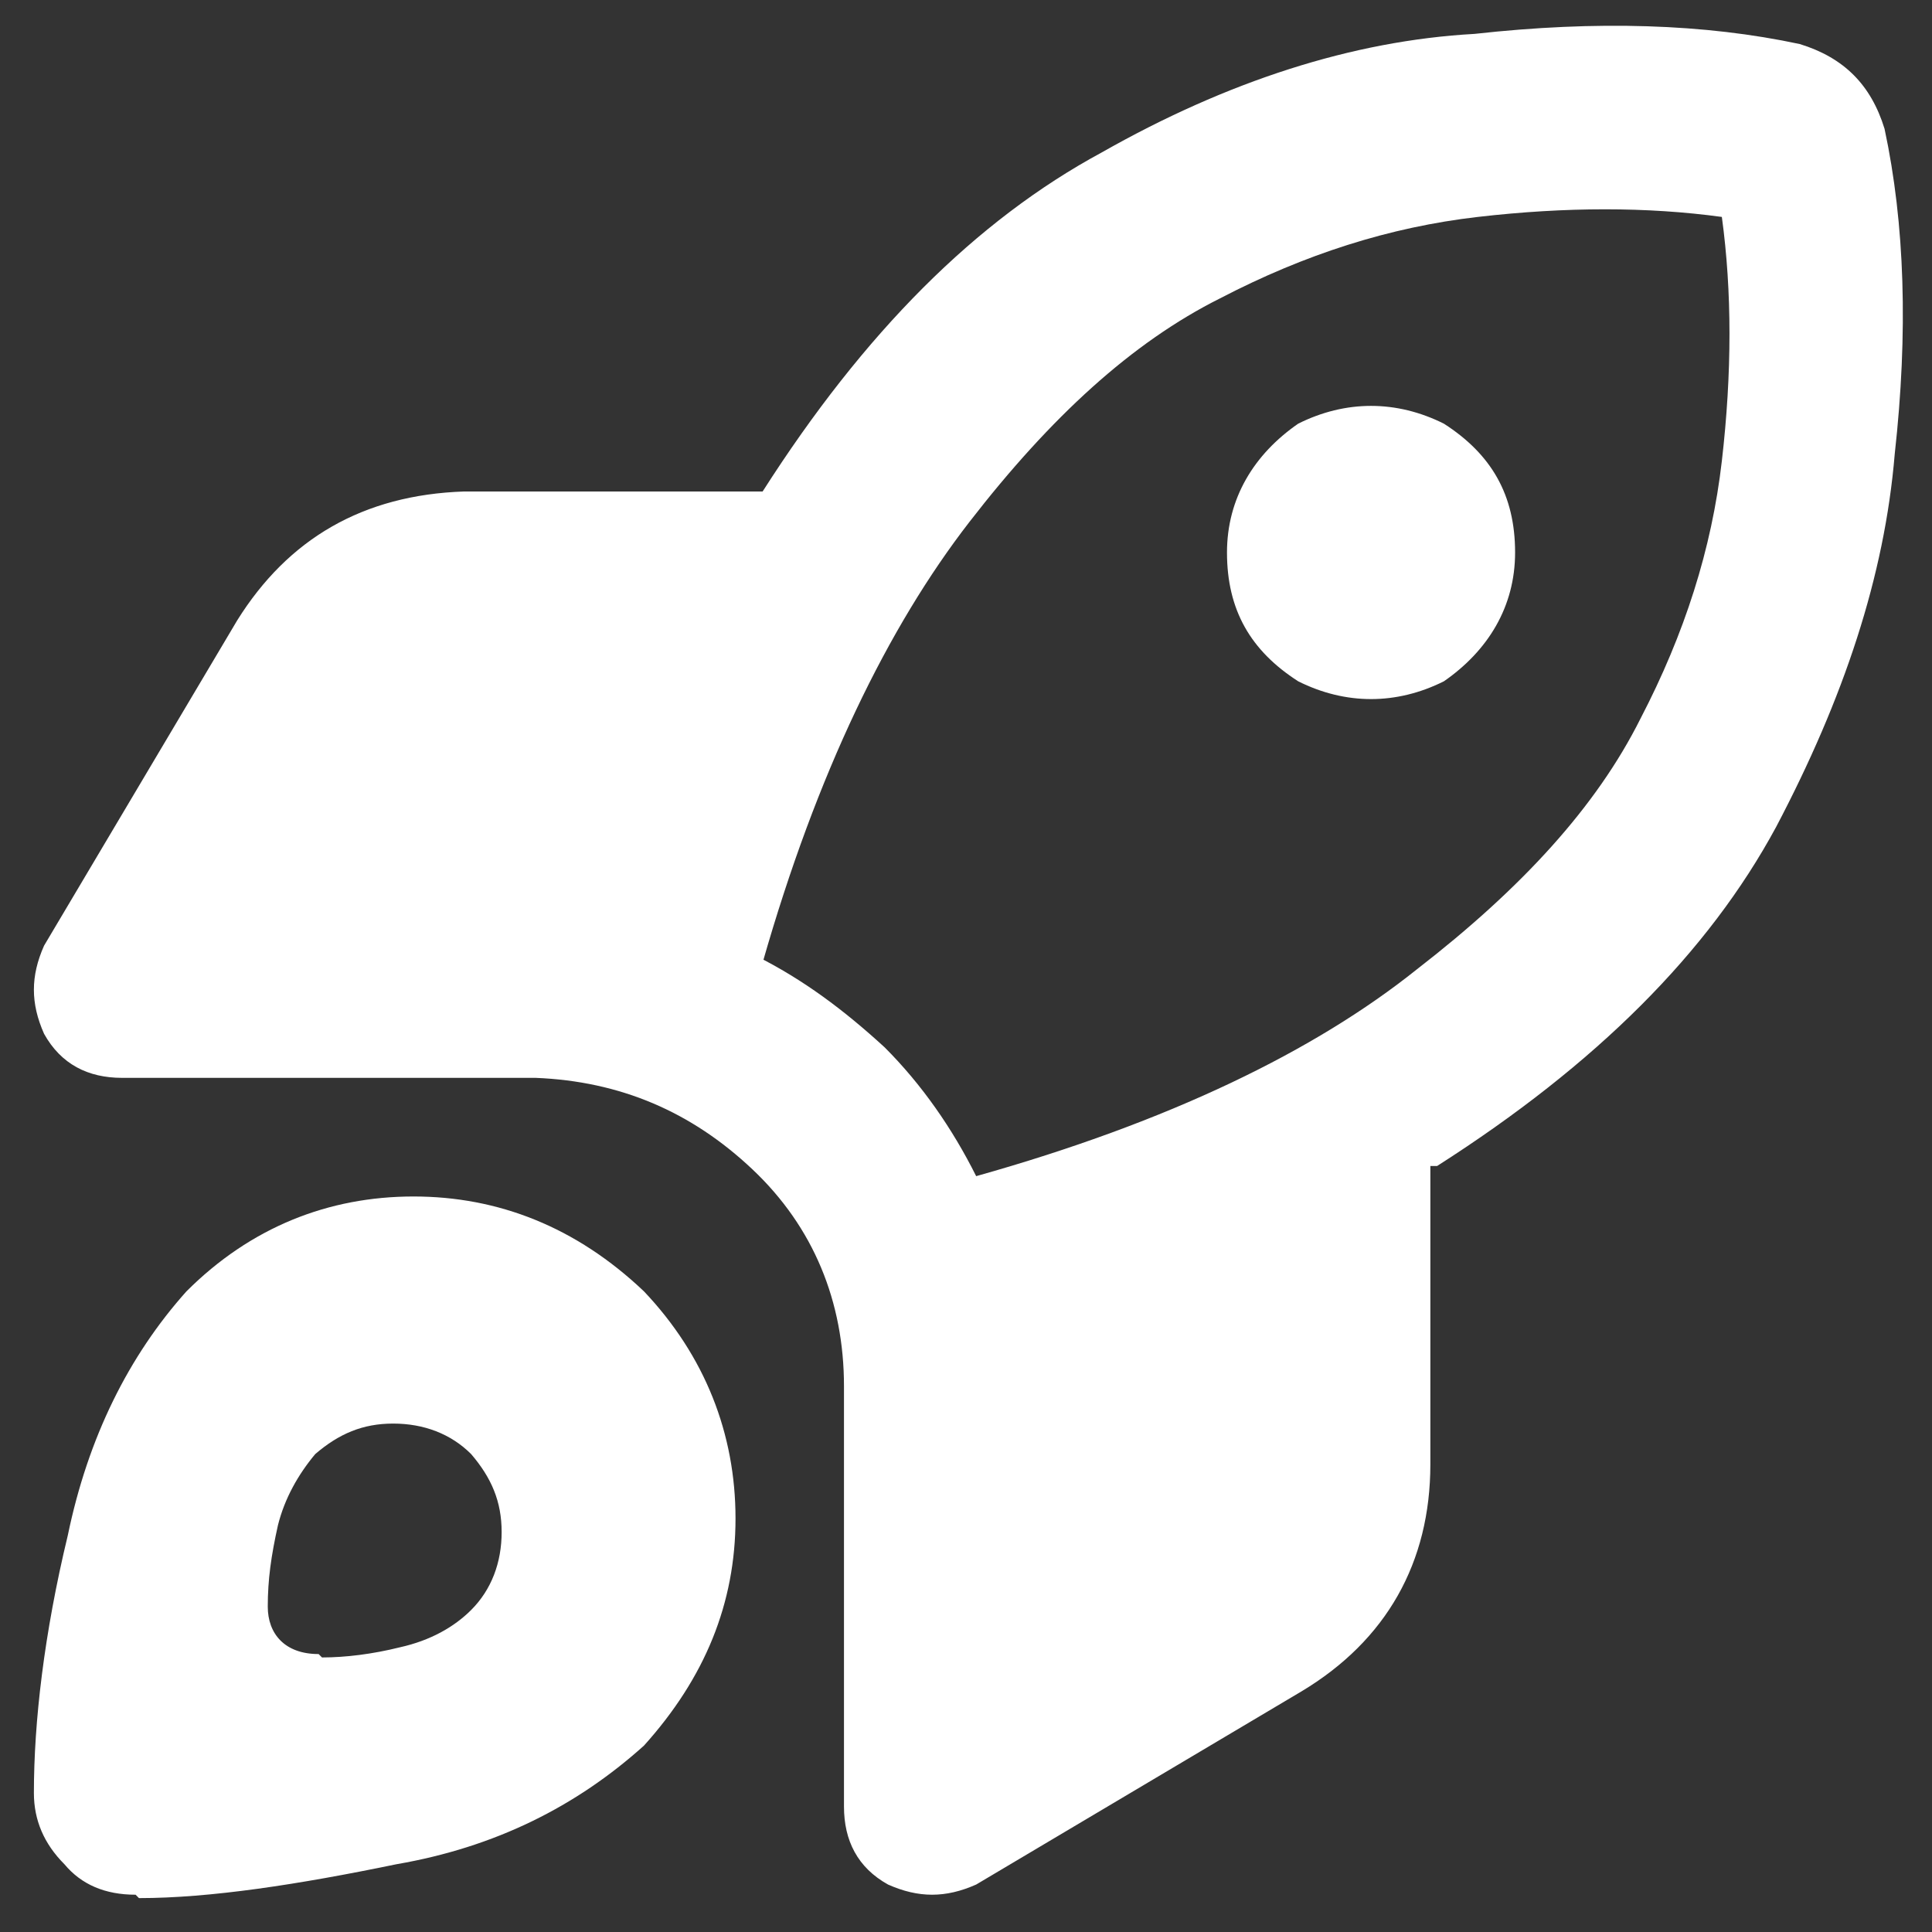 <svg xmlns="http://www.w3.org/2000/svg" width="57" height="57" viewBox="0 0 57 57"><rect x="0" y="0" width="57" height="57" fill="#333333" stroke="none"/><defs><style>      .cls-1 {        fill: #fff;      }    </style></defs><g><g id="Layer_1"><path class="cls-1" d="M22.3,28.2c1.4.7,2.6,1.6,3.8,2.7,1.1,1.1,2,2.4,2.7,3.8,5.7-1.6,10-3.7,13-6.1,3.1-2.4,5.3-4.8,6.6-7.4,1.3-2.5,2.1-5,2.4-7.6.3-2.6.3-5,0-7.2-2.2-.3-4.6-.3-7.2,0-2.6.3-5.1,1.1-7.6,2.4-2.6,1.3-5,3.5-7.4,6.6-2.4,3.1-4.5,7.4-6.1,13ZM42.2,34.4v8.8-8.8,8.8c0,2.9-1.3,5.2-3.8,6.7l-9.6,5.7c-.9.4-1.7.4-2.6,0-.9-.5-1.3-1.3-1.3-2.3v-12.4c0-2.5-.9-4.7-2.7-6.4-1.8-1.7-3.9-2.6-6.4-2.7H3.6c-1,0-1.8-.4-2.3-1.3-.4-.9-.4-1.7,0-2.6l5.7-9.6c1.5-2.4,3.7-3.7,6.7-3.8h8.8c3-4.7,6.3-8,10-10,3.7-2.1,7.4-3.3,11-3.5,3.6-.4,6.8-.3,9.6.3,1.3.4,2.1,1.2,2.5,2.5.6,2.8.7,6,.3,9.6-.3,3.6-1.5,7.2-3.5,11-2,3.7-5.3,7-10,10ZM4,55.9c-.9,0-1.6-.3-2.1-.9-.6-.6-.9-1.3-.9-2.1,0-2.1.3-4.7,1-7.6.6-2.9,1.8-5.3,3.5-7.2,1.9-1.9,4.2-2.8,6.7-2.8s4.8.9,6.8,2.8c1.8,1.9,2.7,4.2,2.7,6.7s-.9,4.7-2.7,6.7c-2,1.8-4.4,3-7.3,3.5-2.9.6-5.5,1-7.6,1ZM9.5,48.9c.7,0,1.5-.1,2.3-.3.9-.2,1.6-.6,2.1-1.1.6-.6.9-1.4.9-2.3s-.3-1.6-.9-2.3c-.6-.6-1.4-.9-2.3-.9s-1.6.3-2.3.9c-.5.6-.9,1.3-1.1,2.1-.2.9-.3,1.6-.3,2.4s.5,1.4,1.5,1.4ZM36.2,16.3c0-1.6.8-2.9,2.1-3.8,1.4-.7,2.9-.7,4.3,0,1.4.9,2.1,2.1,2.1,3.8,0,1.6-.8,2.9-2.1,3.8-1.4.7-2.9.7-4.3,0-1.4-.9-2.1-2.1-2.1-3.8Z"></path></g></g></svg>